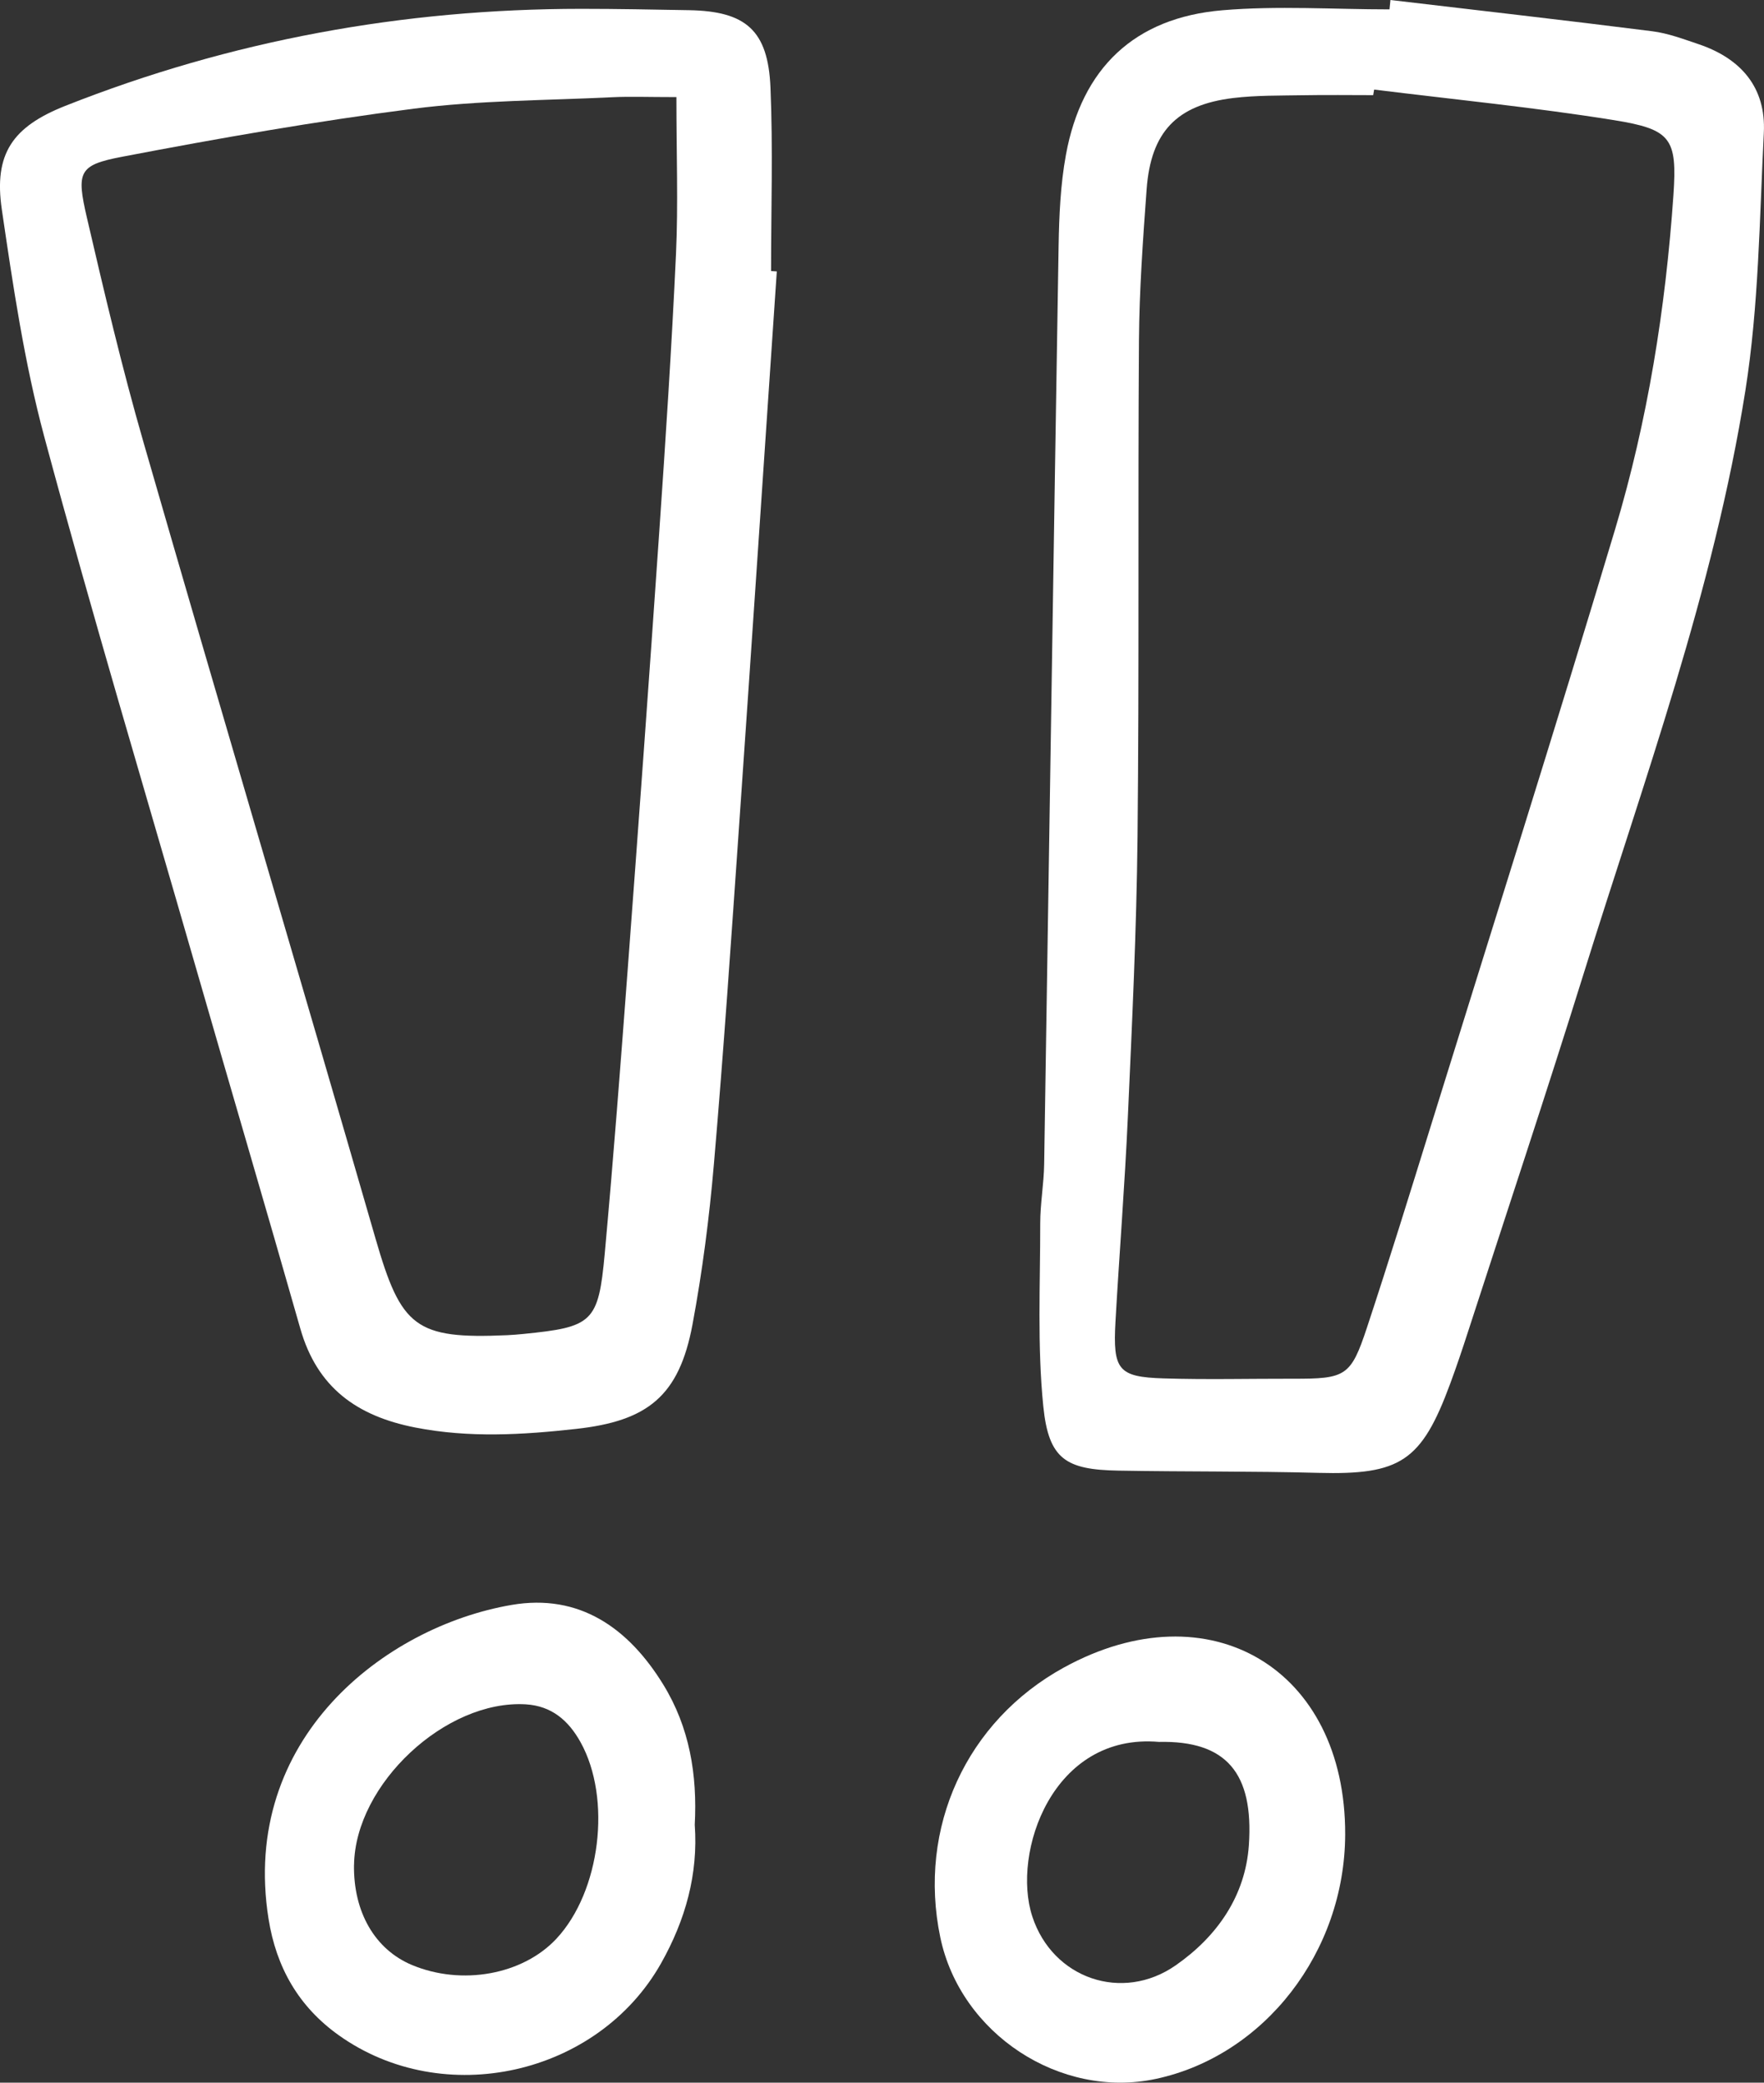 <?xml version="1.0" encoding="UTF-8"?> <svg xmlns="http://www.w3.org/2000/svg" id="_Слой_1" data-name="Слой 1" viewBox="0 0 417.47 492.7"><rect x="0" y="0" width="417.47" height="492.7" fill="#333333" stroke="none"/><defs><style> .cls-1 { fill: #fff; } </style></defs><g><path class="cls-1" d="m183.84,64.2c-2.97,43.69-5.88,87.39-8.92,131.08-1.86,26.73-3.67,53.46-5.97,80.15-1.09,12.69-2.73,25.38-5.06,37.89-3.17,16.97-10.62,22.85-27.53,24.72-12.75,1.41-25.26,2.17-38.05-.32-13.89-2.71-23.27-9.49-27.24-23.42-8.16-28.63-16.59-57.18-24.83-85.79-12.02-41.68-24.48-83.25-35.75-125.14C5.76,85.79,3.08,67.6.43,49.55c-1.93-13.14,2.51-19.55,15.01-24.5C54.65,9.53,95.42,2.11,137.55,2.09c8.51,0,17.03.17,25.54.32,13.4.24,18.68,4.74,19.25,18.29.61,14.45.14,28.94.14,43.42.45.03.91.06,1.36.09Zm-23.78-41.23c-6.74,0-10.95-.17-15.14.03-15.7.77-31.51.73-47.06,2.72-23.12,2.96-46.13,7-69.04,11.38-10.2,1.95-10.77,3.54-8.26,14.37,4.13,17.79,8.33,35.59,13.39,53.13,18.14,62.89,36.78,125.63,54.95,188.51,6.03,20.85,9.4,23.73,31.11,22.76,1.27-.06,2.55-.16,3.82-.29,16.42-1.63,17.8-2.71,19.29-19.03,2.05-22.42,3.76-44.87,5.44-67.31,2.57-34.32,5.07-68.64,7.43-102.97,1.52-22.04,2.97-44.1,3.99-66.17.54-11.75.1-23.55.1-37.14Z"></path><path class="cls-1" d="m164.42,431.69c.84,11.68-2.2,22.54-7.98,32.79-14.97,26.5-51.48,34.7-76.3,16.98-9.44-6.74-14.76-15.99-16.59-27.53-6.76-42.58,27.48-69.08,57.48-74.24,16.12-2.78,27.74,5.49,35.95,18.85,6.21,10.11,8.07,21.32,7.44,33.16Zm-80.64,9.47c-.17,11.18,4.95,20.03,13.7,23.7,11.8,4.94,26.23,2.32,34.19-6.2,10.45-11.19,13.13-33.18,5.72-46.51-2.86-5.15-6.86-8.58-12.96-8.95-18.97-1.12-40.35,18.87-40.64,37.96Z"></path></g><g><path class="cls-1" d="m329.08,0c20.64,2.44,41.29,4.78,61.91,7.39,3.76.47,7.43,1.86,11.05,3.08,9.97,3.38,15.93,10.21,15.39,20.95-1.03,20.36-1.19,40.93-4.37,61-7.49,47.26-24.02,92.19-38.2,137.69-8.87,28.46-18.29,56.74-27.49,85.1-1.31,4.05-2.67,8.09-4.15,12.09-6.81,18.46-11.82,21.65-31.23,21.14-15.76-.42-31.53-.25-47.29-.53-12.44-.21-16.52-2.69-17.79-15.18-1.45-14.31-.72-28.86-.73-43.31,0-4.67.86-9.34.93-14.01,1.16-72.4,2.22-144.81,3.42-217.21.12-7.2.44-14.5,1.73-21.56,3.74-20.5,16.21-32.45,37-34.21,13.1-1.11,26.38-.21,39.58-.21.07-.74.14-1.47.22-2.21Zm-3.87,21.19c-.08.44-.15.88-.23,1.32-5.53,0-11.06-.08-16.58.02-5.52.1-11.08,0-16.55.66-13.41,1.63-19.49,8.03-20.49,21.62-.87,11.87-1.72,23.77-1.81,35.66-.27,39.16.07,78.32-.34,117.48-.23,22.11-1.3,44.21-2.29,66.3-.73,16.14-2.01,32.25-2.93,48.38-.65,11.44.65,13.13,11.34,13.46,10.21.32,20.43.06,30.64.08,12.52.03,13.72-.56,17.54-12.11,5.21-15.75,10.11-31.6,15.03-47.44,14.63-47.11,29.53-94.14,43.69-141.39,7.71-25.71,11.94-52.22,13.8-79,.94-13.53-.53-15.63-14.08-17.81-18.82-3.02-37.82-4.88-56.75-7.23Z"></path><path class="cls-1" d="m318.35,433.99c-.09,27.79-19.1,52.32-44.8,57.82-22.64,4.84-46.25-10.66-51.02-33.49-5.41-25.91,6.18-51.18,29.27-63.84,34.41-18.86,66.67.29,66.55,39.51Zm-44.06-21.9c-25.21-2.2-34.91,26.2-29.99,41.28,4.81,14.73,21.31,20.39,33.95,11.57,9.86-6.87,16.49-16.47,17.31-28.44,1.16-16.99-5.3-24.76-21.27-24.41Z"></path></g></svg> 
